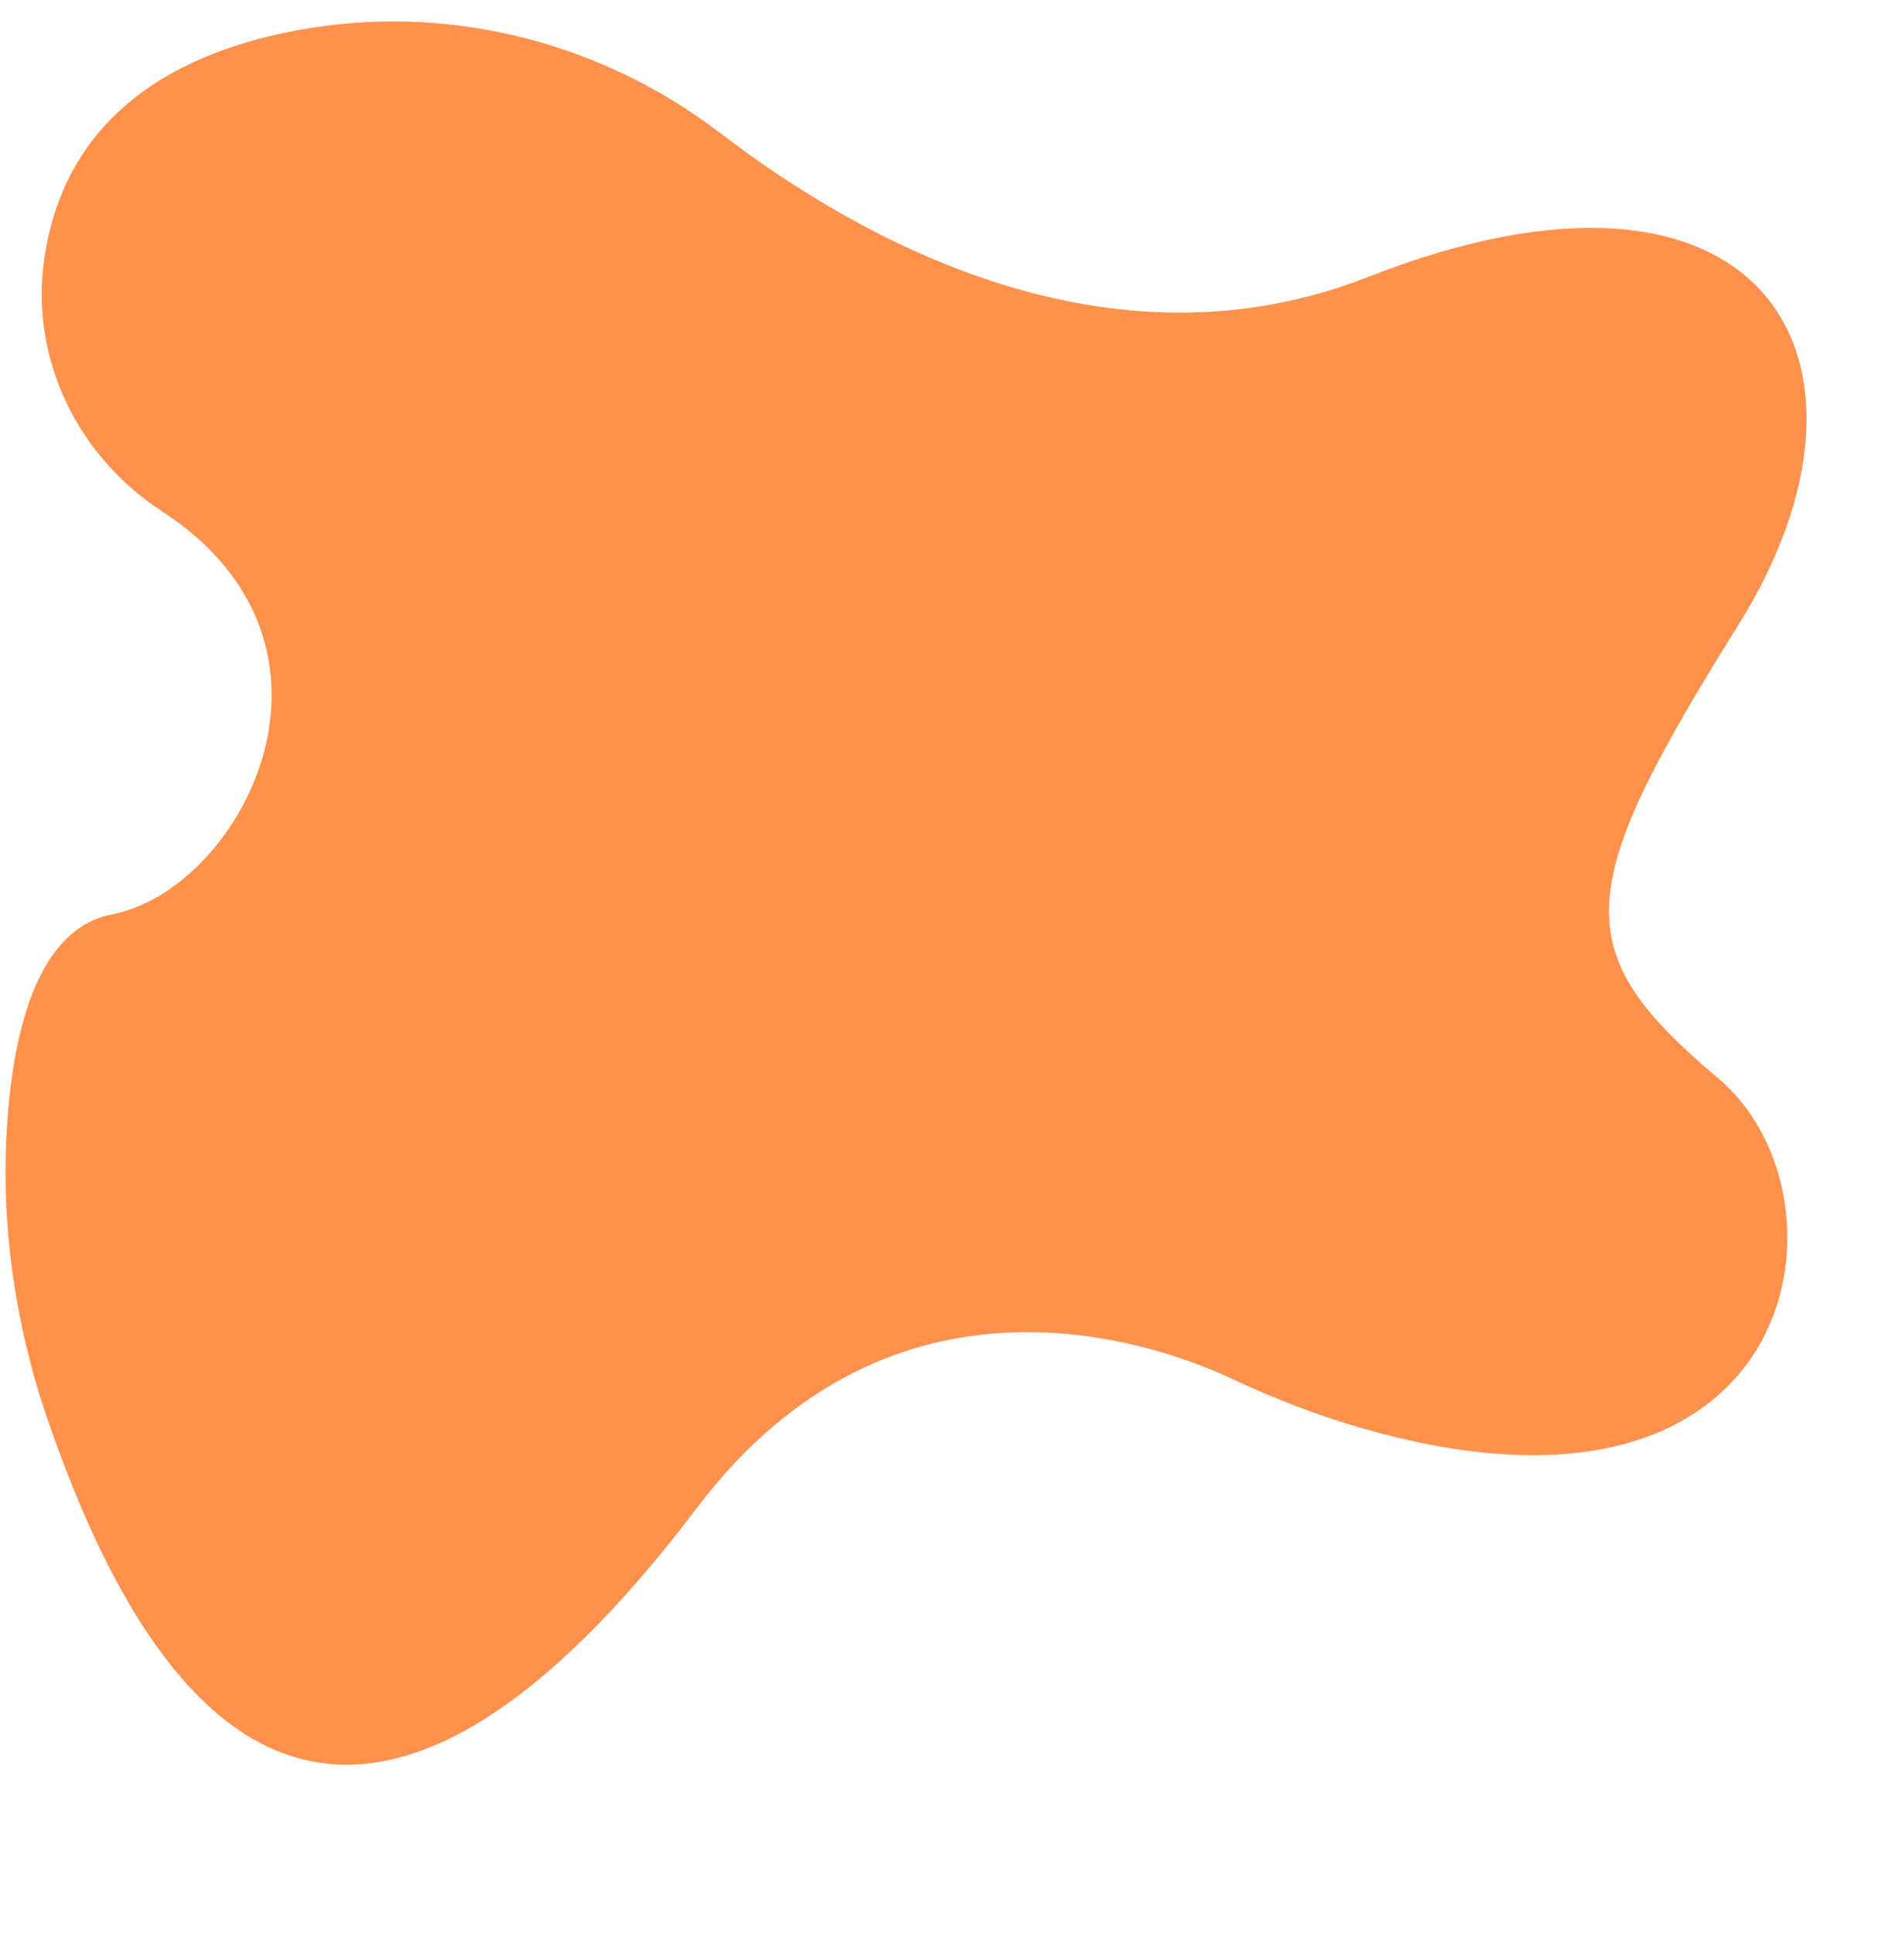 <?xml version="1.0" encoding="UTF-8" standalone="no"?><svg xmlns="http://www.w3.org/2000/svg" xmlns:xlink="http://www.w3.org/1999/xlink" fill="#000000" height="2994.6" preserveAspectRatio="xMidYMid meet" version="1" viewBox="133.7 105.6 2949.6 2994.6" width="2949.6" zoomAndPan="magnify"><g id="change1_1"><path d="M2795.5,1776c-236-198.2-224.9-292.1,31.4-702.6c256.4-410.6,37.5-778.8-574.6-538.5 C1851,692.4,1466.8,478.2,1249.8,312c-193.2-148-441.6-206.4-679.4-154.7C309.9,214,221.8,364.6,202,509 c-21.2,153.8,52.4,304,182.5,388.5c321.7,209,123.7,585.7-77.2,624.6c-112.5,21.8-151.3,172.1-162,316.9 c-11.6,157.6,10.7,315.8,62,465.2c273.5,796,667.9,584.1,1005.7,137.7c304.9-402.9,710.5-255.9,829.8-200.1 c53.9,25.2,109.2,47.6,165.9,65.6C2925.4,2534.5,3018.5,1963.3,2795.5,1776z" fill="#ff914d"/></g></svg>